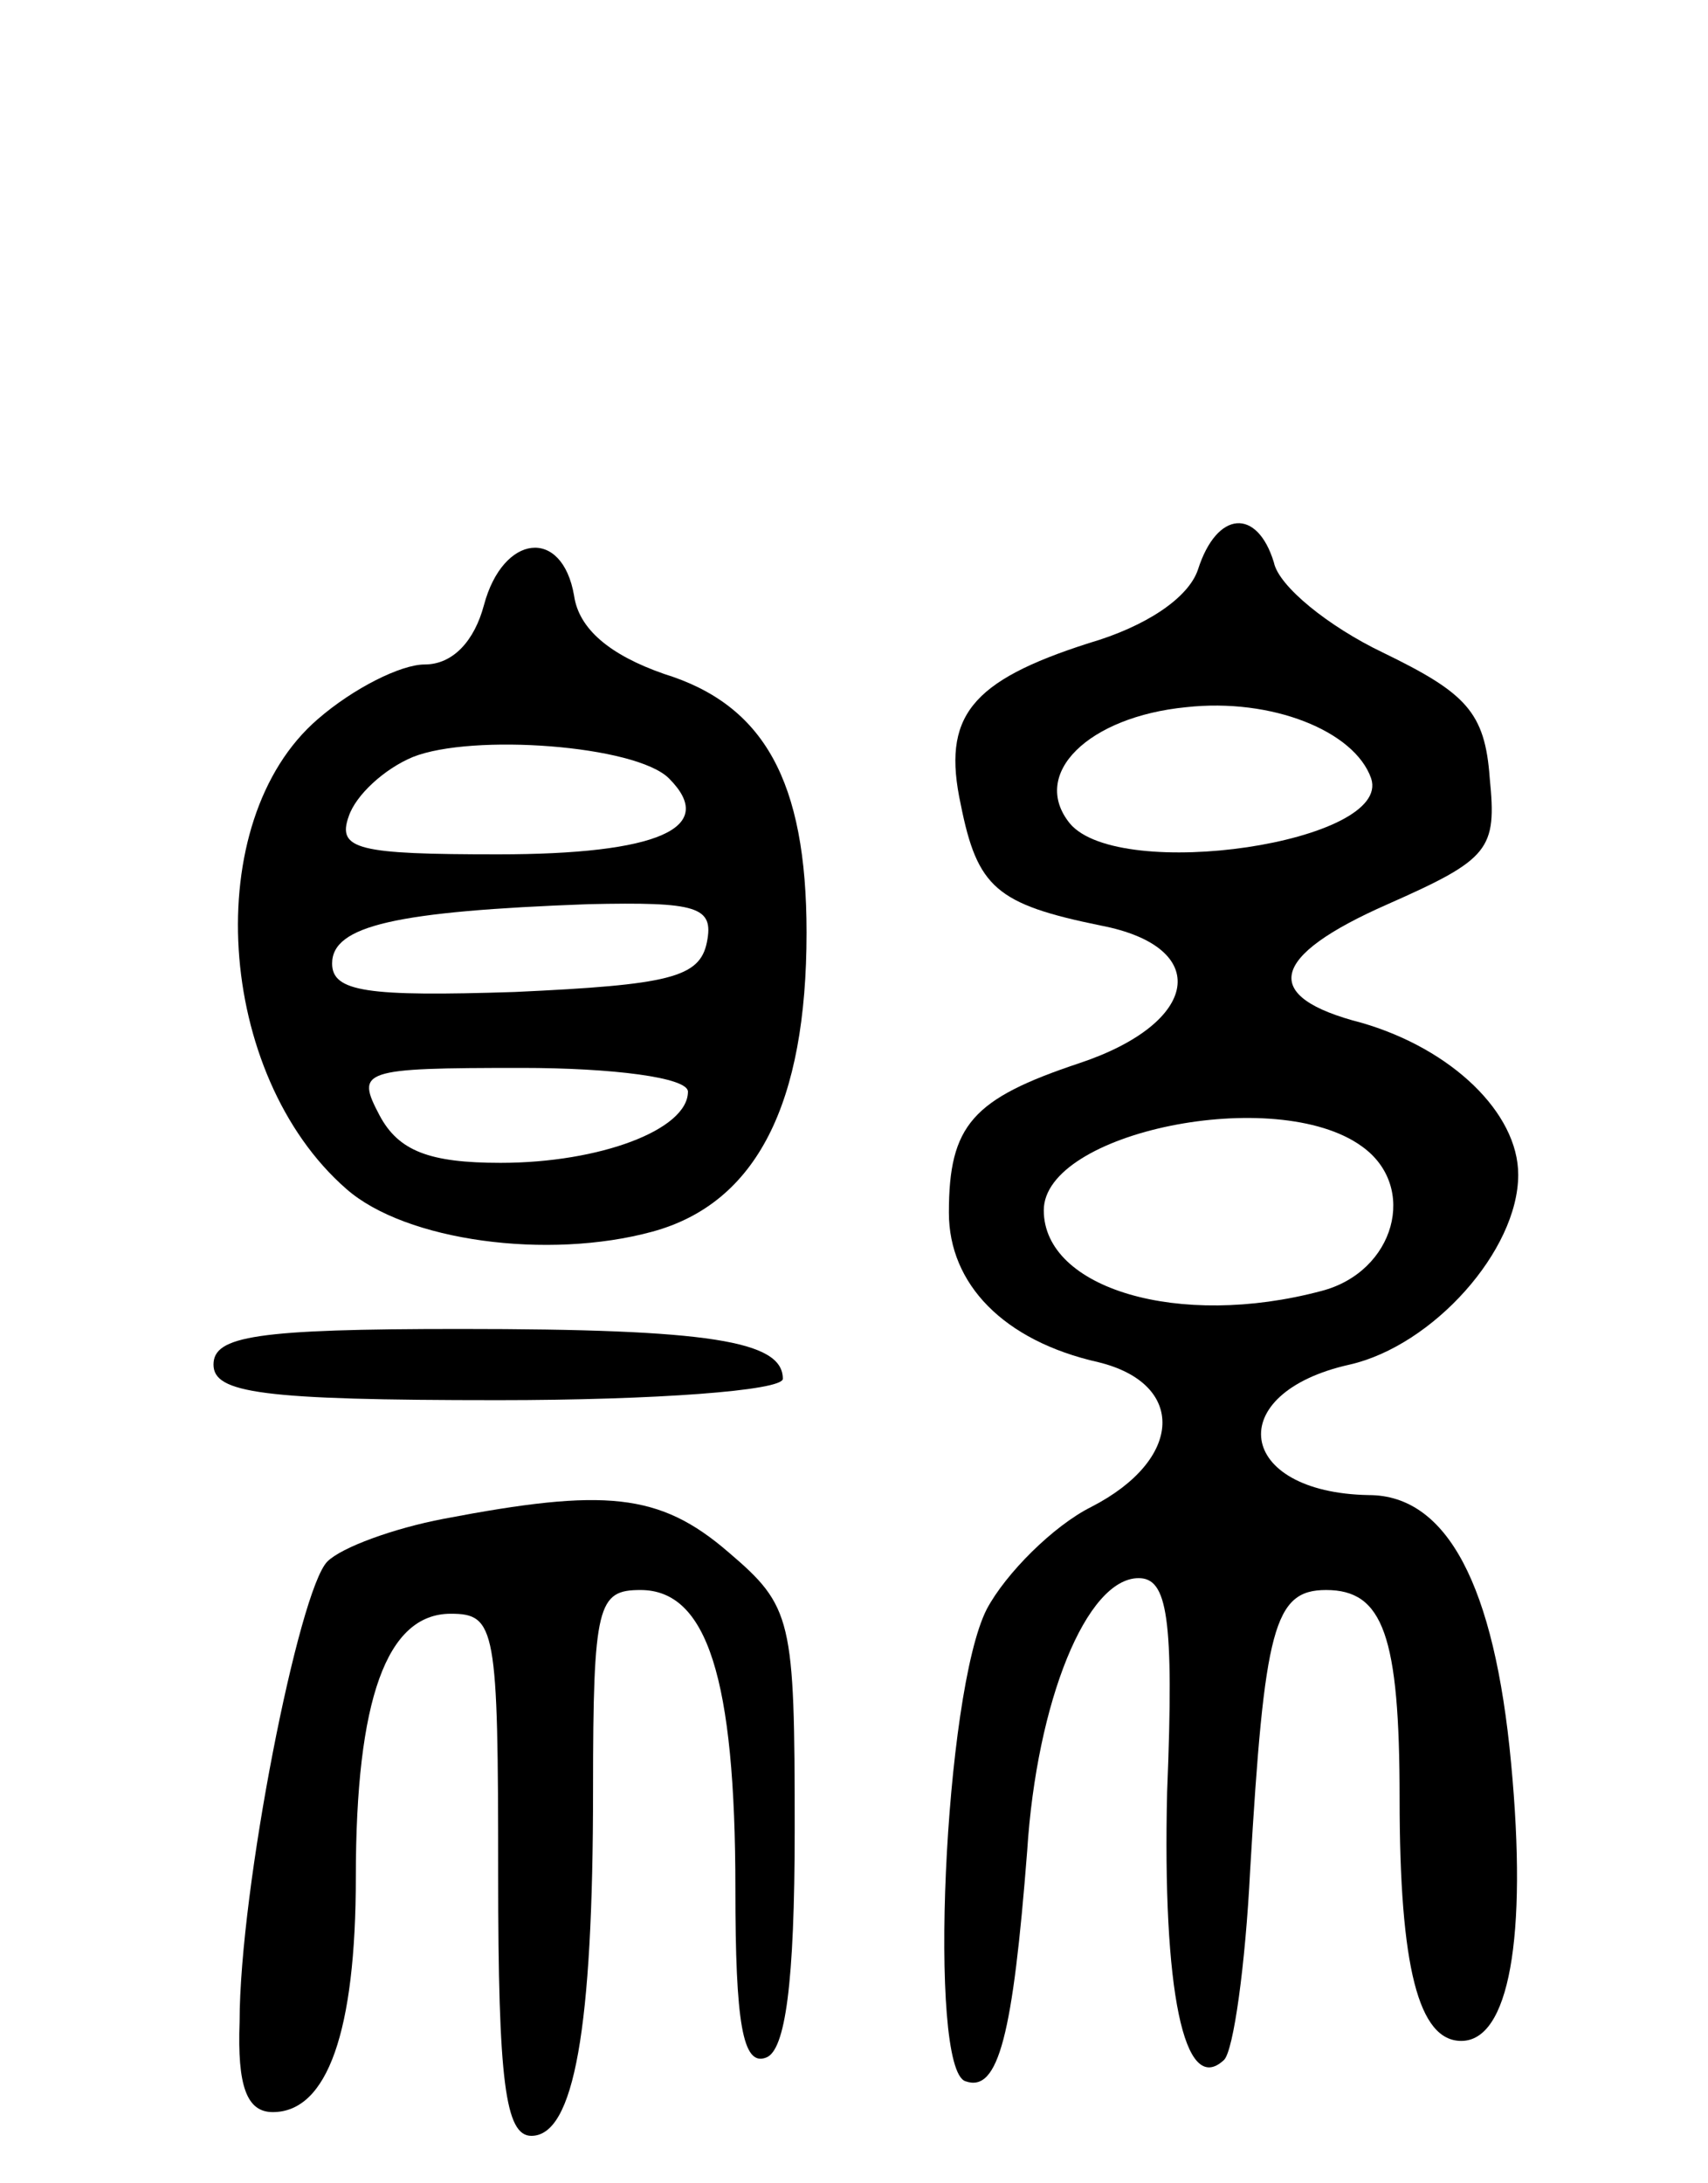 <svg version="1.0" xmlns="http://www.w3.org/2000/svg" width="72" height="92" viewBox="0 0 72 92" ><g transform="translate(0,92) scale(0.1,-0.1)" ><path d="M505 680 c-4 -12 -22 -24 -46 -31 -50 -16 -62 -31 -54 -68 7 -35 15 -42 59 -51 47 -9 42 -41 -9 -58 -45 -15 -55 -26 -55 -63 0 -30 23 -54 63 -63 37 -9 36 -41 -3 -61 -16 -8 -36 -28 -44 -43 -18 -35 -25 -194 -9 -199 14 -5 20 20 26 97 4 63 25 115 47 115 12 0 15 -16 12 -90 -2 -83 7 -129 24 -113 4 4 9 40 11 80 6 102 10 118 32 118 24 0 31 -19 31 -88 0 -71 8 -102 26 -102 20 0 28 43 21 117 -7 75 -27 113 -60 113 -56 1 -62 43 -8 55 35 8 71 48 71 80 0 26 -28 53 -66 64 -43 11 -39 28 11 50 43 19 46 23 43 53 -2 28 -10 36 -45 53 -23 11 -44 28 -46 38 -7 23 -24 22 -32 -3z m73 -88 c9 -27 -106 -44 -127 -19 -17 21 8 45 49 49 36 4 71 -10 78 -30z m-4 -155 c24 -17 14 -53 -17 -61 -60 -16 -117 1 -117 34 0 33 98 53 134 27z"/><path d="M204 665 c-4 -15 -13 -25 -25 -25 -10 0 -30 -10 -45 -23 -50 -43 -43 -150 12 -198 25 -22 85 -30 129 -18 44 12 65 54 65 126 0 64 -18 96 -60 109 -23 8 -36 19 -38 33 -5 29 -30 26 -38 -4z m78 -73 c21 -21 -5 -32 -72 -32 -59 0 -68 2 -63 16 3 9 15 20 27 25 25 10 94 5 108 -9z m16 -69 c-3 -15 -16 -18 -81 -21 -62 -2 -77 0 -77 12 0 16 27 22 108 25 46 1 53 -1 50 -16z m-8 -63 c0 -16 -37 -30 -79 -30 -30 0 -43 5 -51 20 -10 19 -8 20 60 20 38 0 70 -4 70 -10z"/><path d="M90 345 c0 -12 20 -15 120 -15 66 0 120 4 120 9 0 16 -31 21 -136 21 -86 0 -104 -3 -104 -15z"/><path d="M187 280 c-21 -4 -43 -12 -49 -18 -12 -12 -37 -138 -37 -194 -1 -27 3 -38 14 -38 23 0 35 34 35 99 0 75 13 111 40 111 19 0 20 -6 20 -110 0 -87 3 -110 14 -110 18 0 26 45 26 146 0 78 2 84 20 84 28 0 40 -37 40 -126 0 -56 3 -75 13 -71 8 3 12 31 12 96 0 89 -1 94 -28 117 -29 25 -52 27 -120 14z"/></g></svg> 
